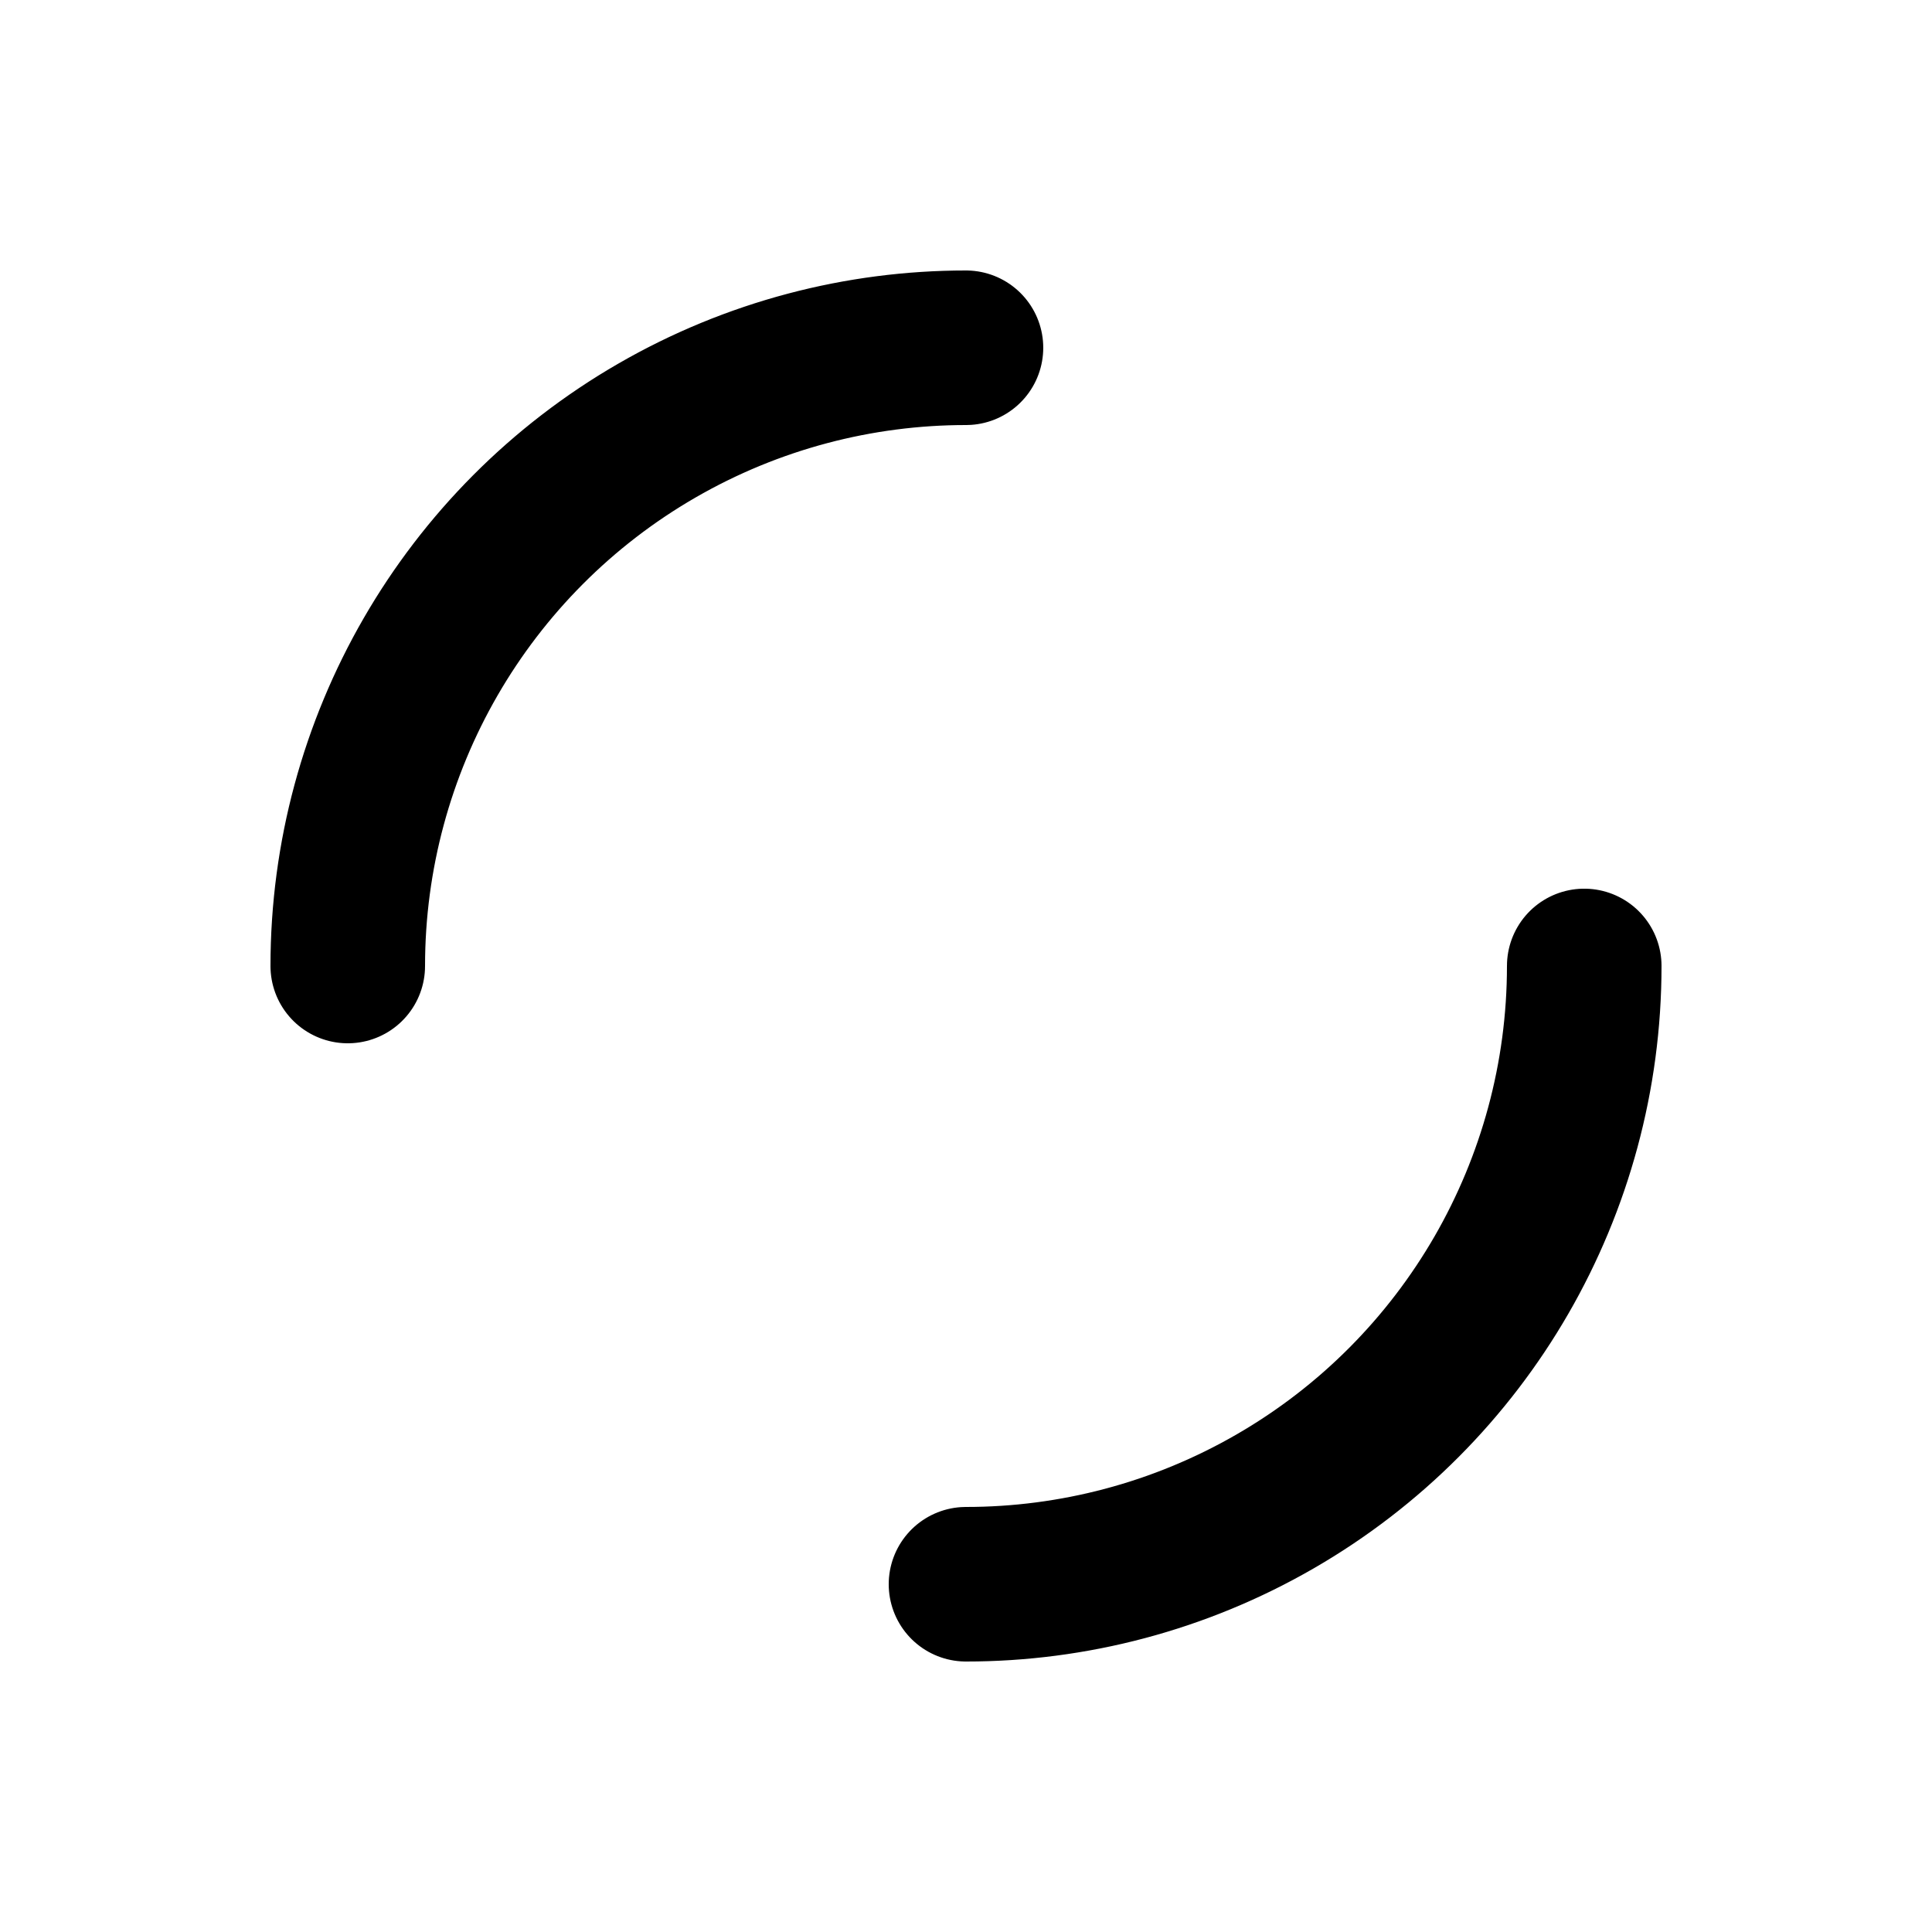 <svg xmlns="http://www.w3.org/2000/svg" style="margin:auto;background:0 0;display:block;shape-rendering:auto" width="30" height="30" viewBox="0 0 100 100" preserveAspectRatio="xMidYMid"><circle cx="50" cy="50" r="32" stroke-width="8" stroke="#000" stroke-dasharray="50.265 50.265" fill="none" stroke-linecap="round"><animateTransform attributeName="transform" type="rotate" repeatCount="indefinite" dur="1s" keyTimes="0;1" values="0 50 50;360 50 50"/></circle></svg>
